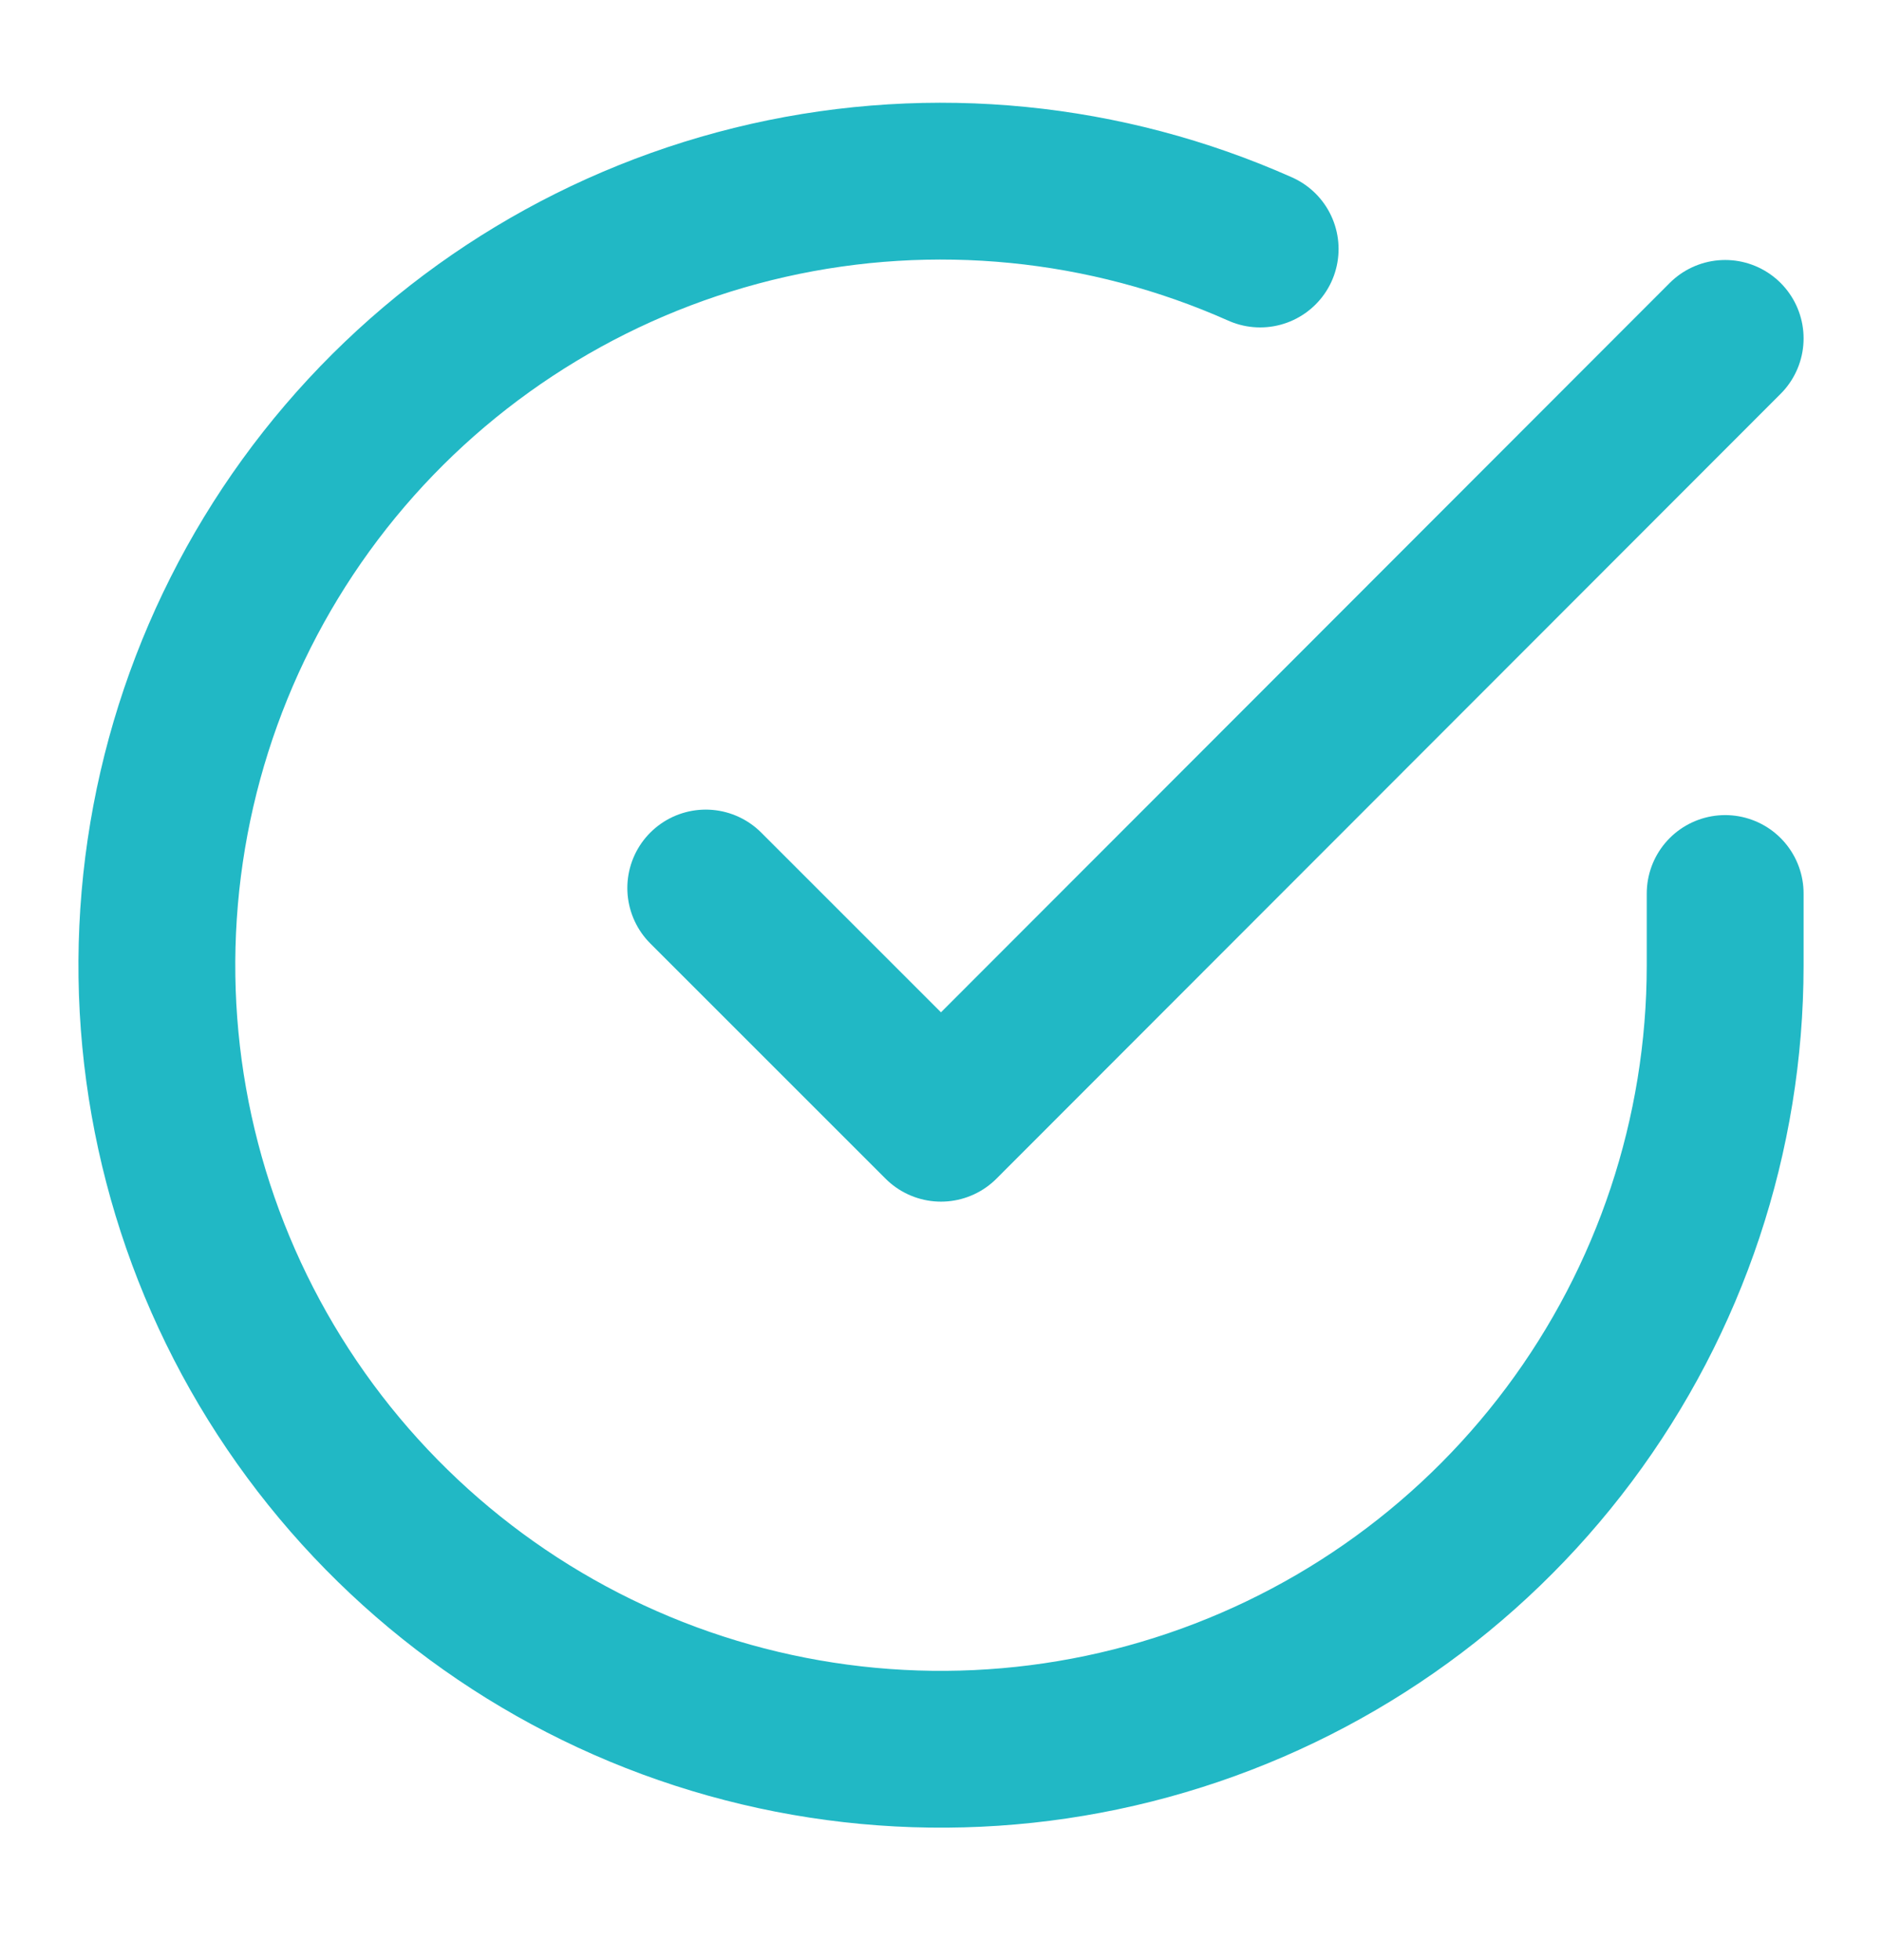 <svg width="24" height="25" viewBox="0 0 24 25" fill="none" xmlns="http://www.w3.org/2000/svg">
<path d="M22 11.396V12.316C21.999 14.473 21.3 16.571 20.009 18.298C18.718 20.025 16.903 21.289 14.835 21.9C12.767 22.512 10.557 22.438 8.534 21.691C6.512 20.944 4.785 19.562 3.611 17.753C2.437 15.944 1.88 13.804 2.022 11.653C2.164 9.501 2.997 7.453 4.398 5.813C5.799 4.174 7.693 3.032 9.796 2.556C11.9 2.081 14.1 2.299 16.07 3.176" stroke="#21B8C5" stroke-width="2" stroke-linecap="round" stroke-linejoin="round"/>
<path d="M22 4.316L12 14.326L9 11.326" stroke="#21B8C5" stroke-width="2" stroke-linecap="round" stroke-linejoin="round"/>
</svg>
